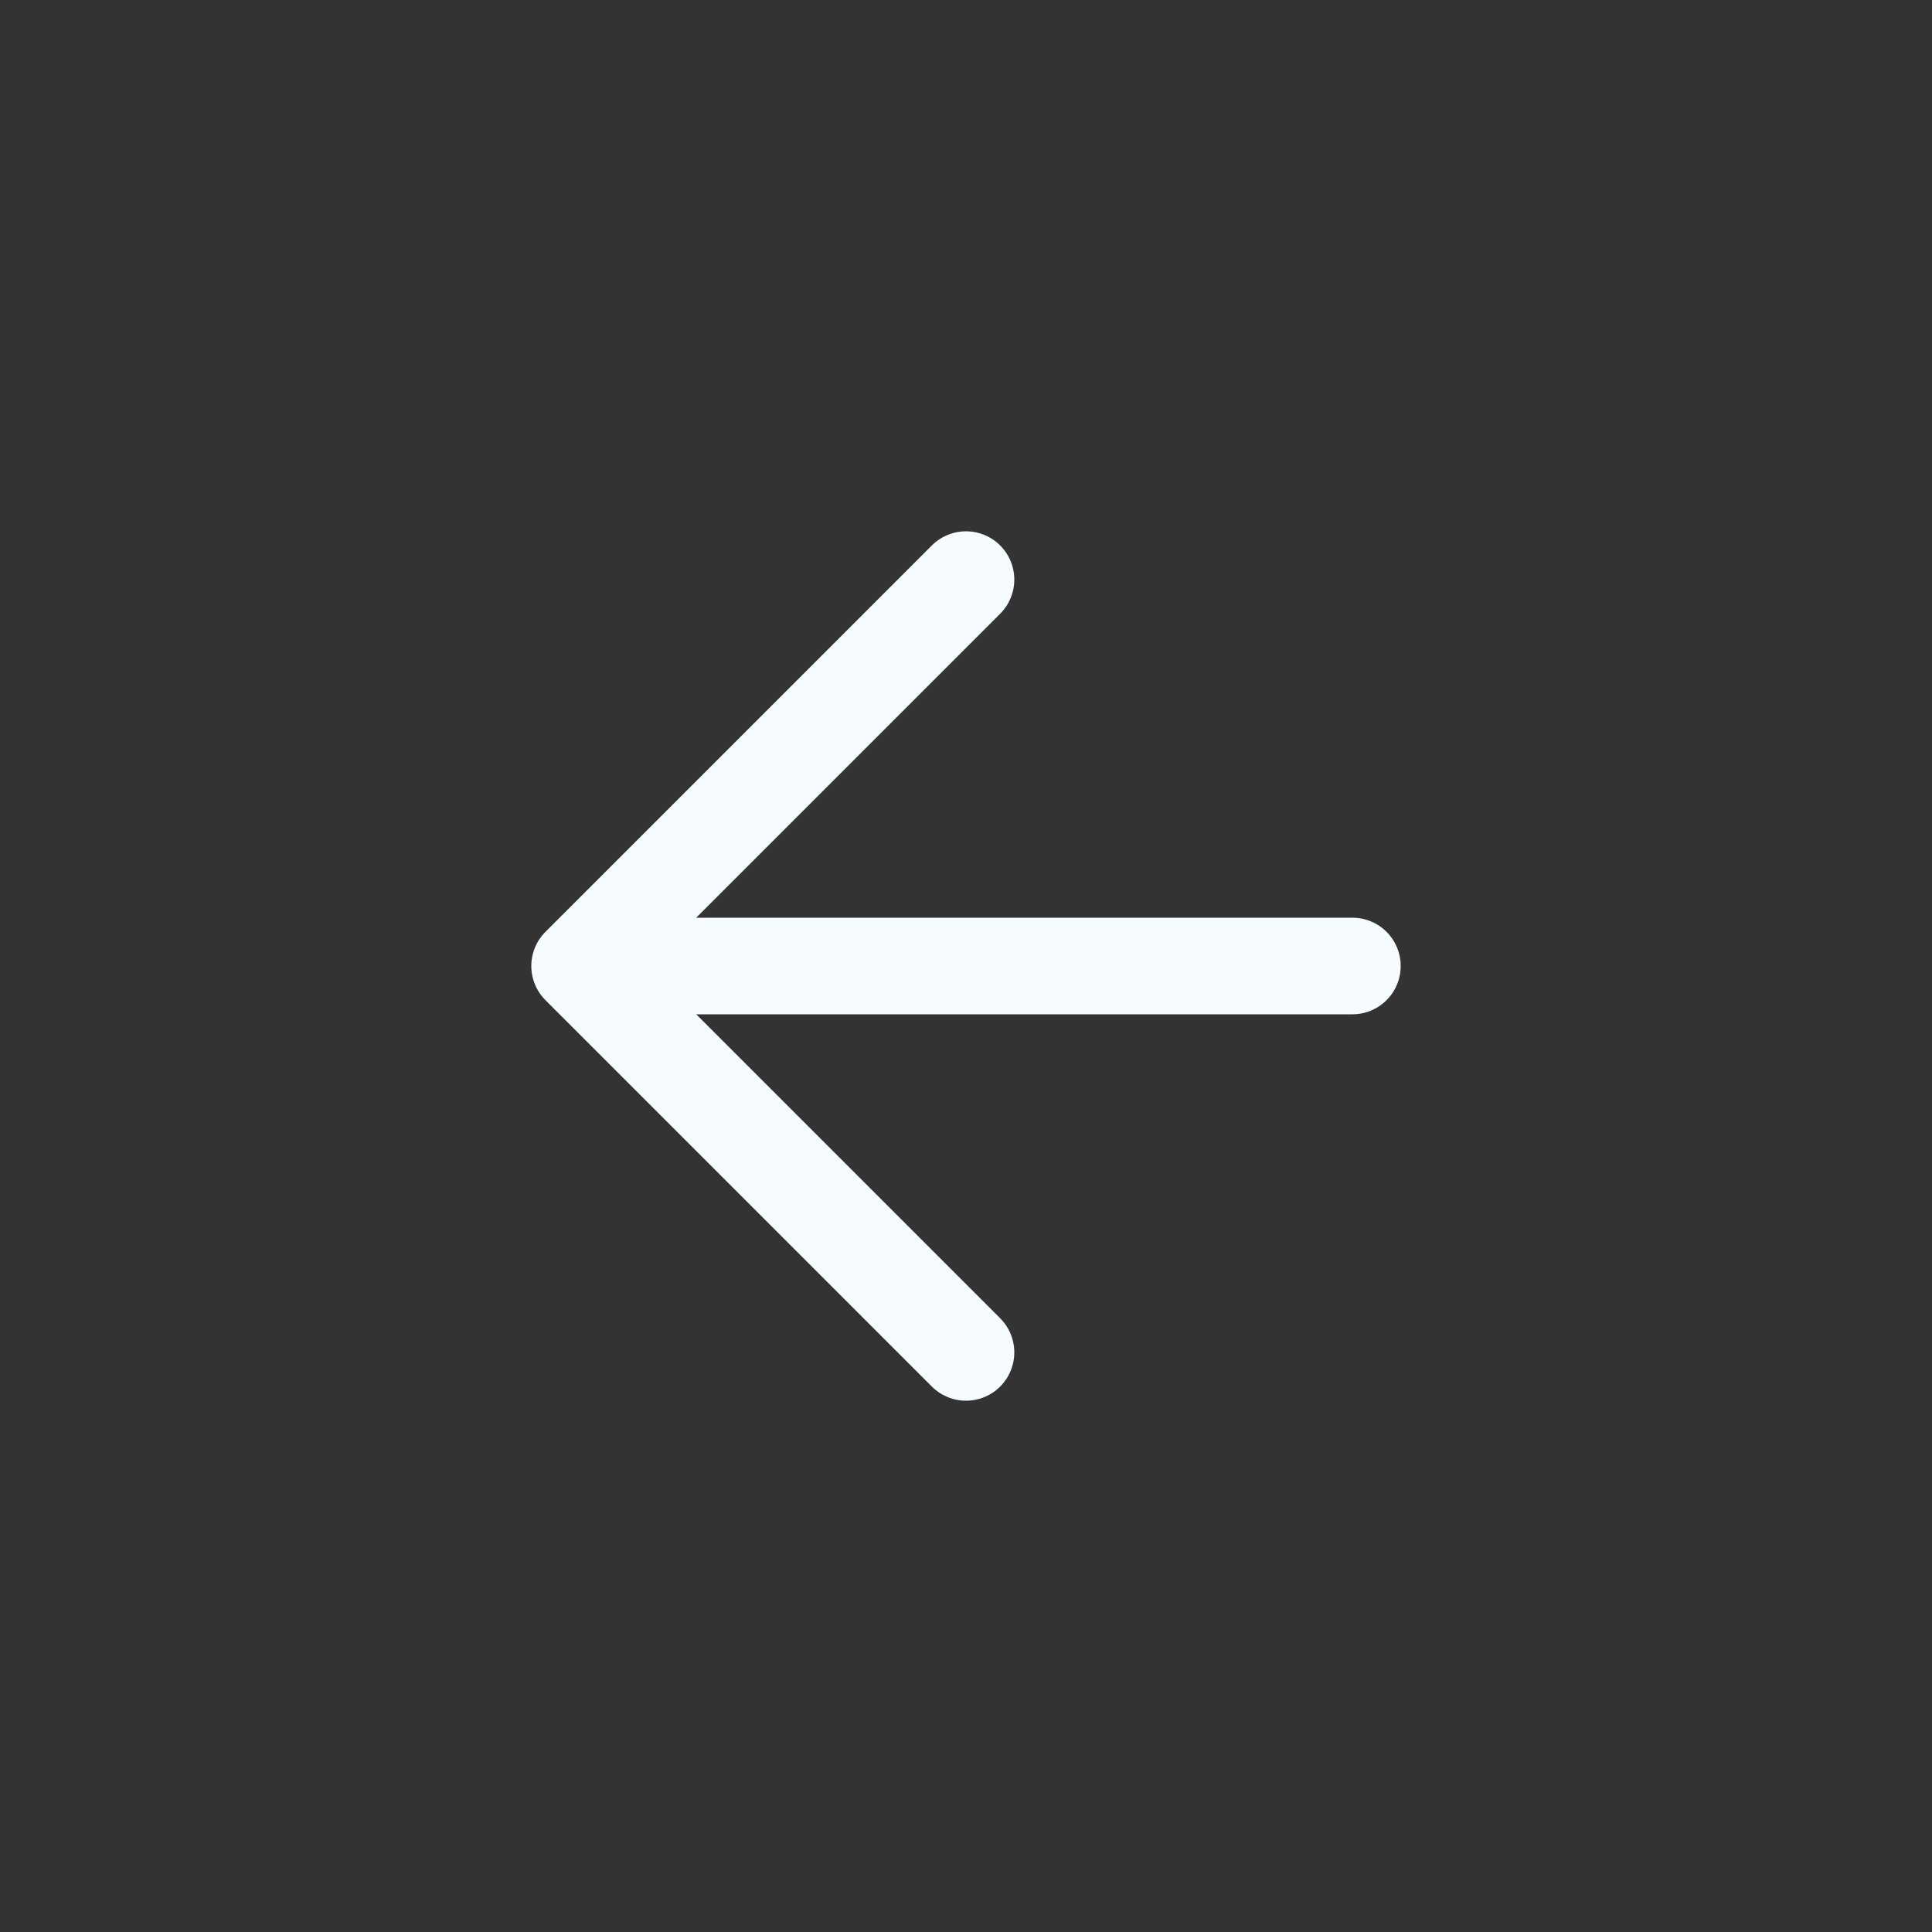<svg width="40" height="40" viewBox="0 0 40 40" fill="none" xmlns="http://www.w3.org/2000/svg">
<rect x="0" y="0" width="40" height="40" fill="#333333" stroke="none"/>
<rect width="40" height="40" rx="20" />
<path d="M20 28L12 20M12 20L20 12M12 20L28 20" stroke="#F5FBFF" stroke-width="2" stroke-linecap="round" stroke-linejoin="round"/>
</svg>
